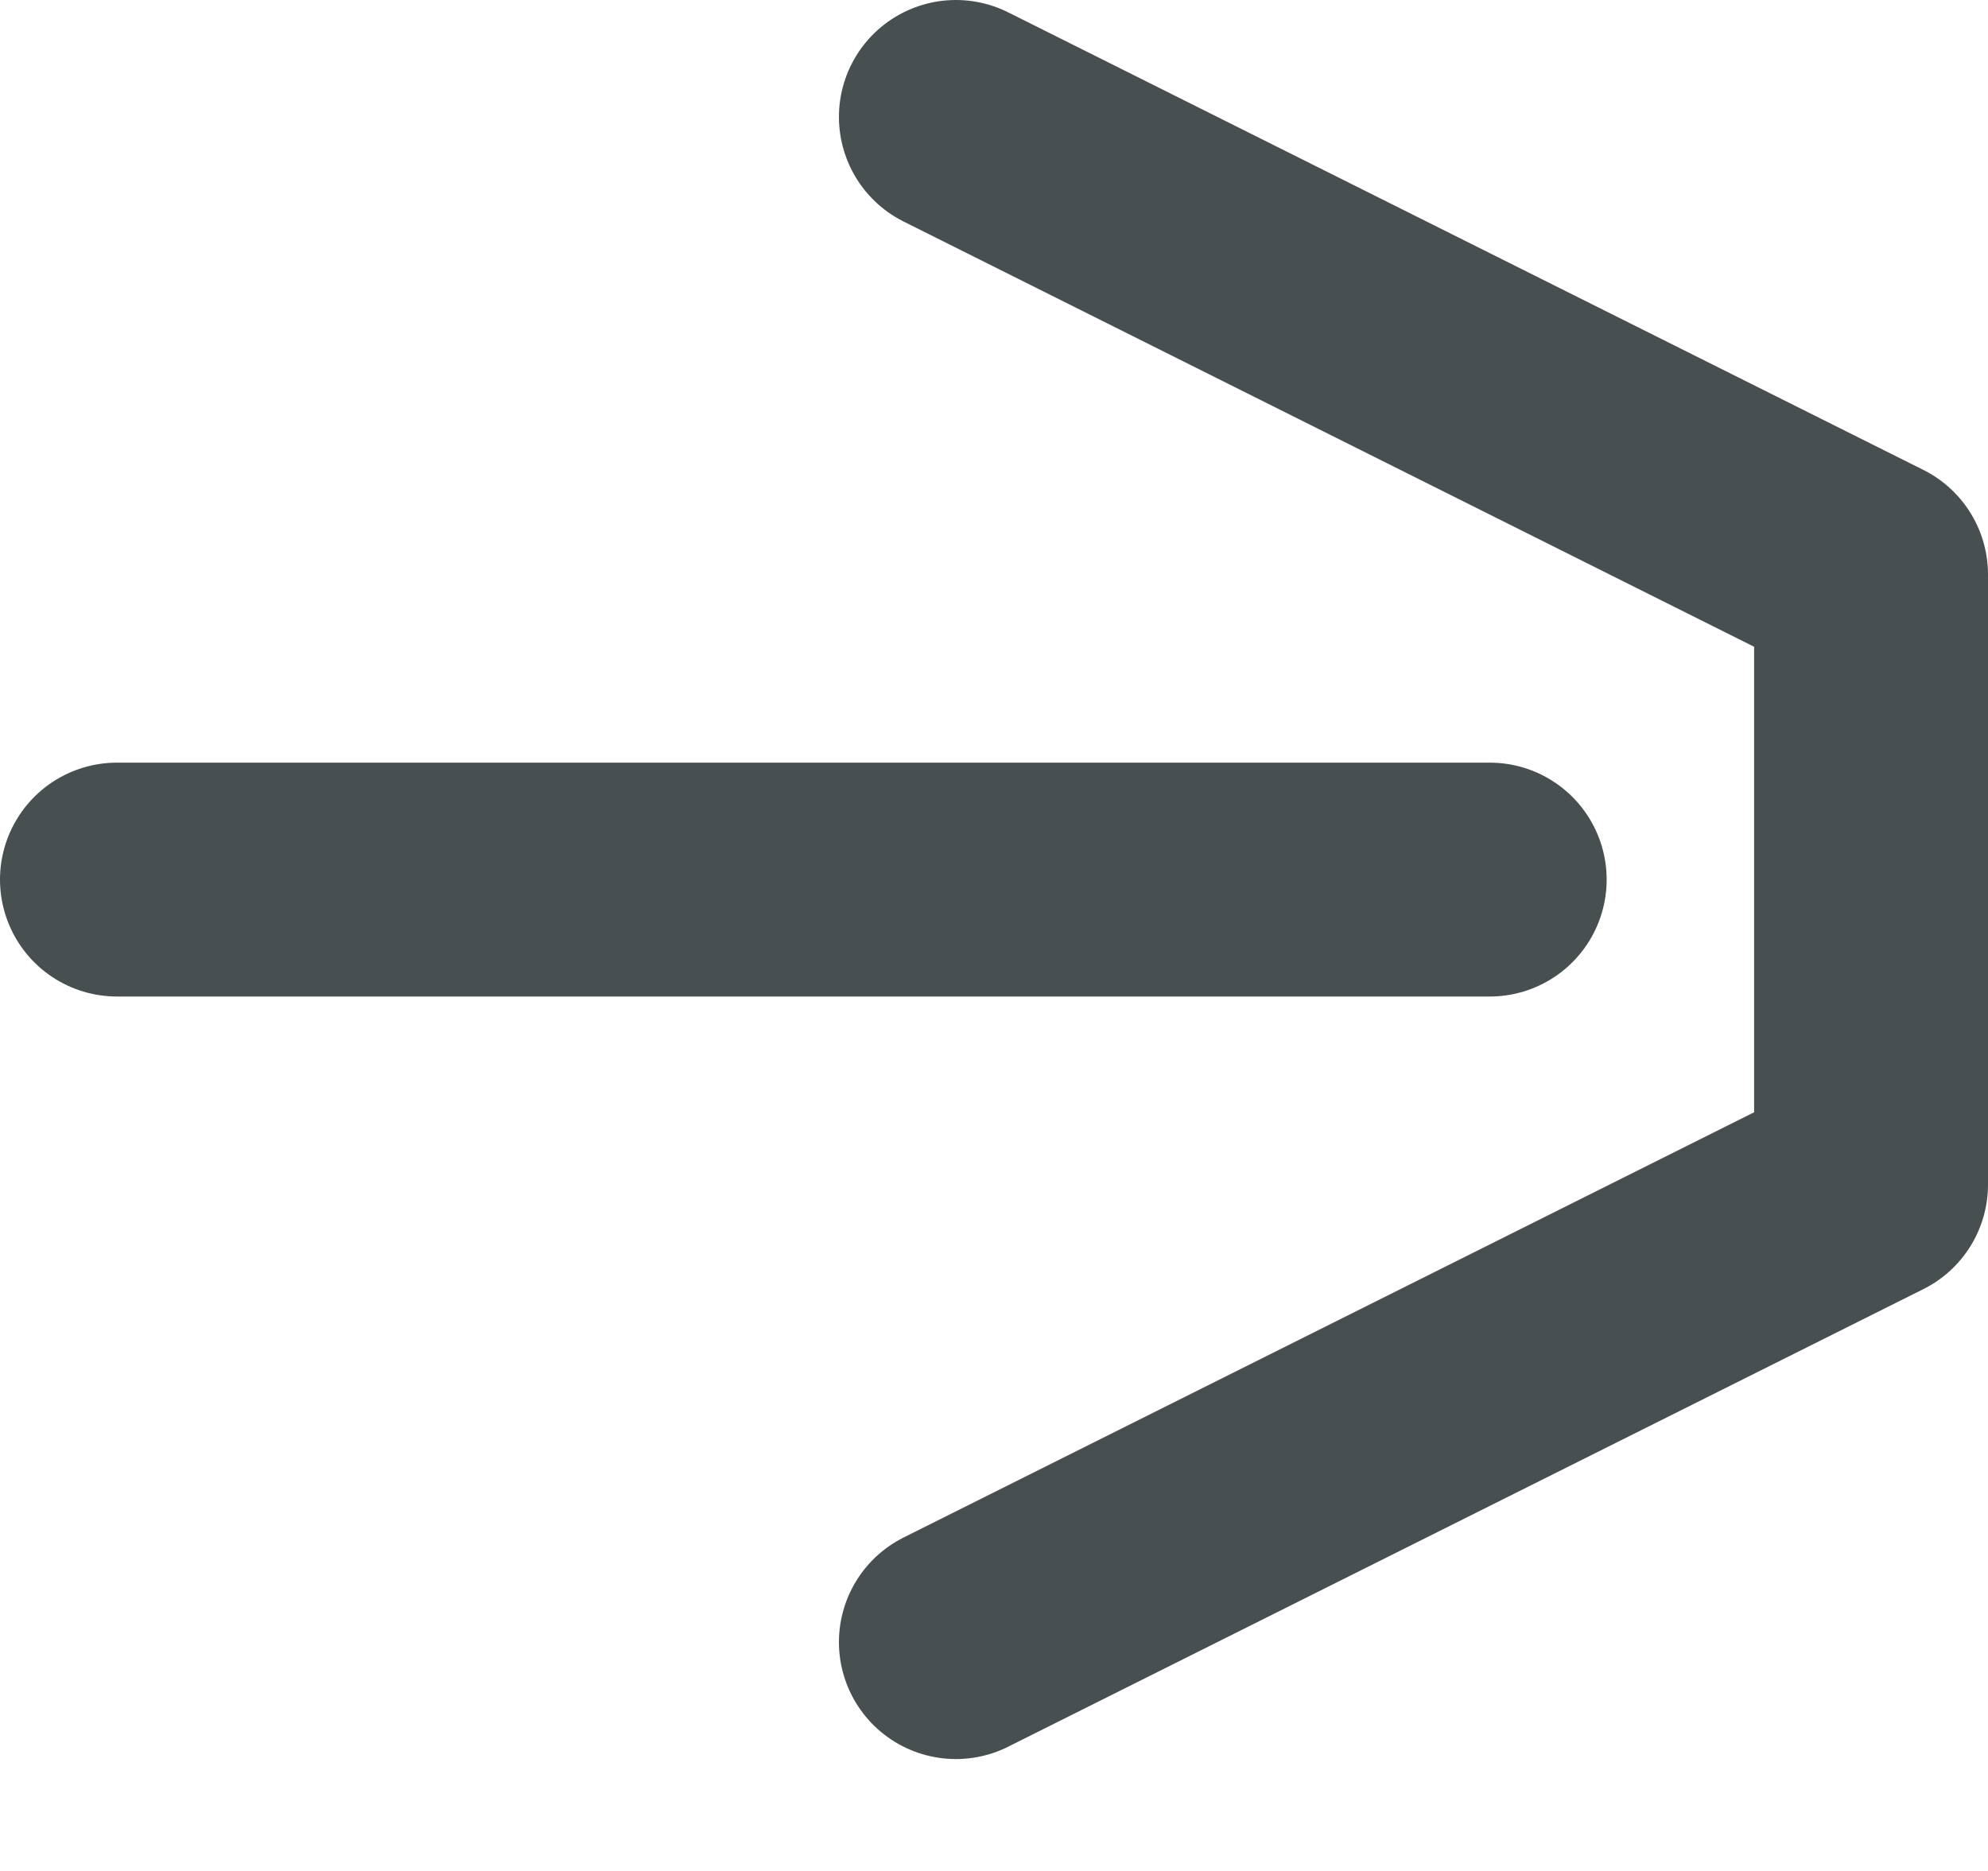 <svg width="17" height="16" viewBox="0 0 17 16" fill="none" xmlns="http://www.w3.org/2000/svg">
<path d="M8.174 1L16 4.913V10.13L8.174 14.043M12.739 7.522H1" stroke="#484F51" stroke-width="2" stroke-linecap="round" stroke-linejoin="round"/>
</svg>
